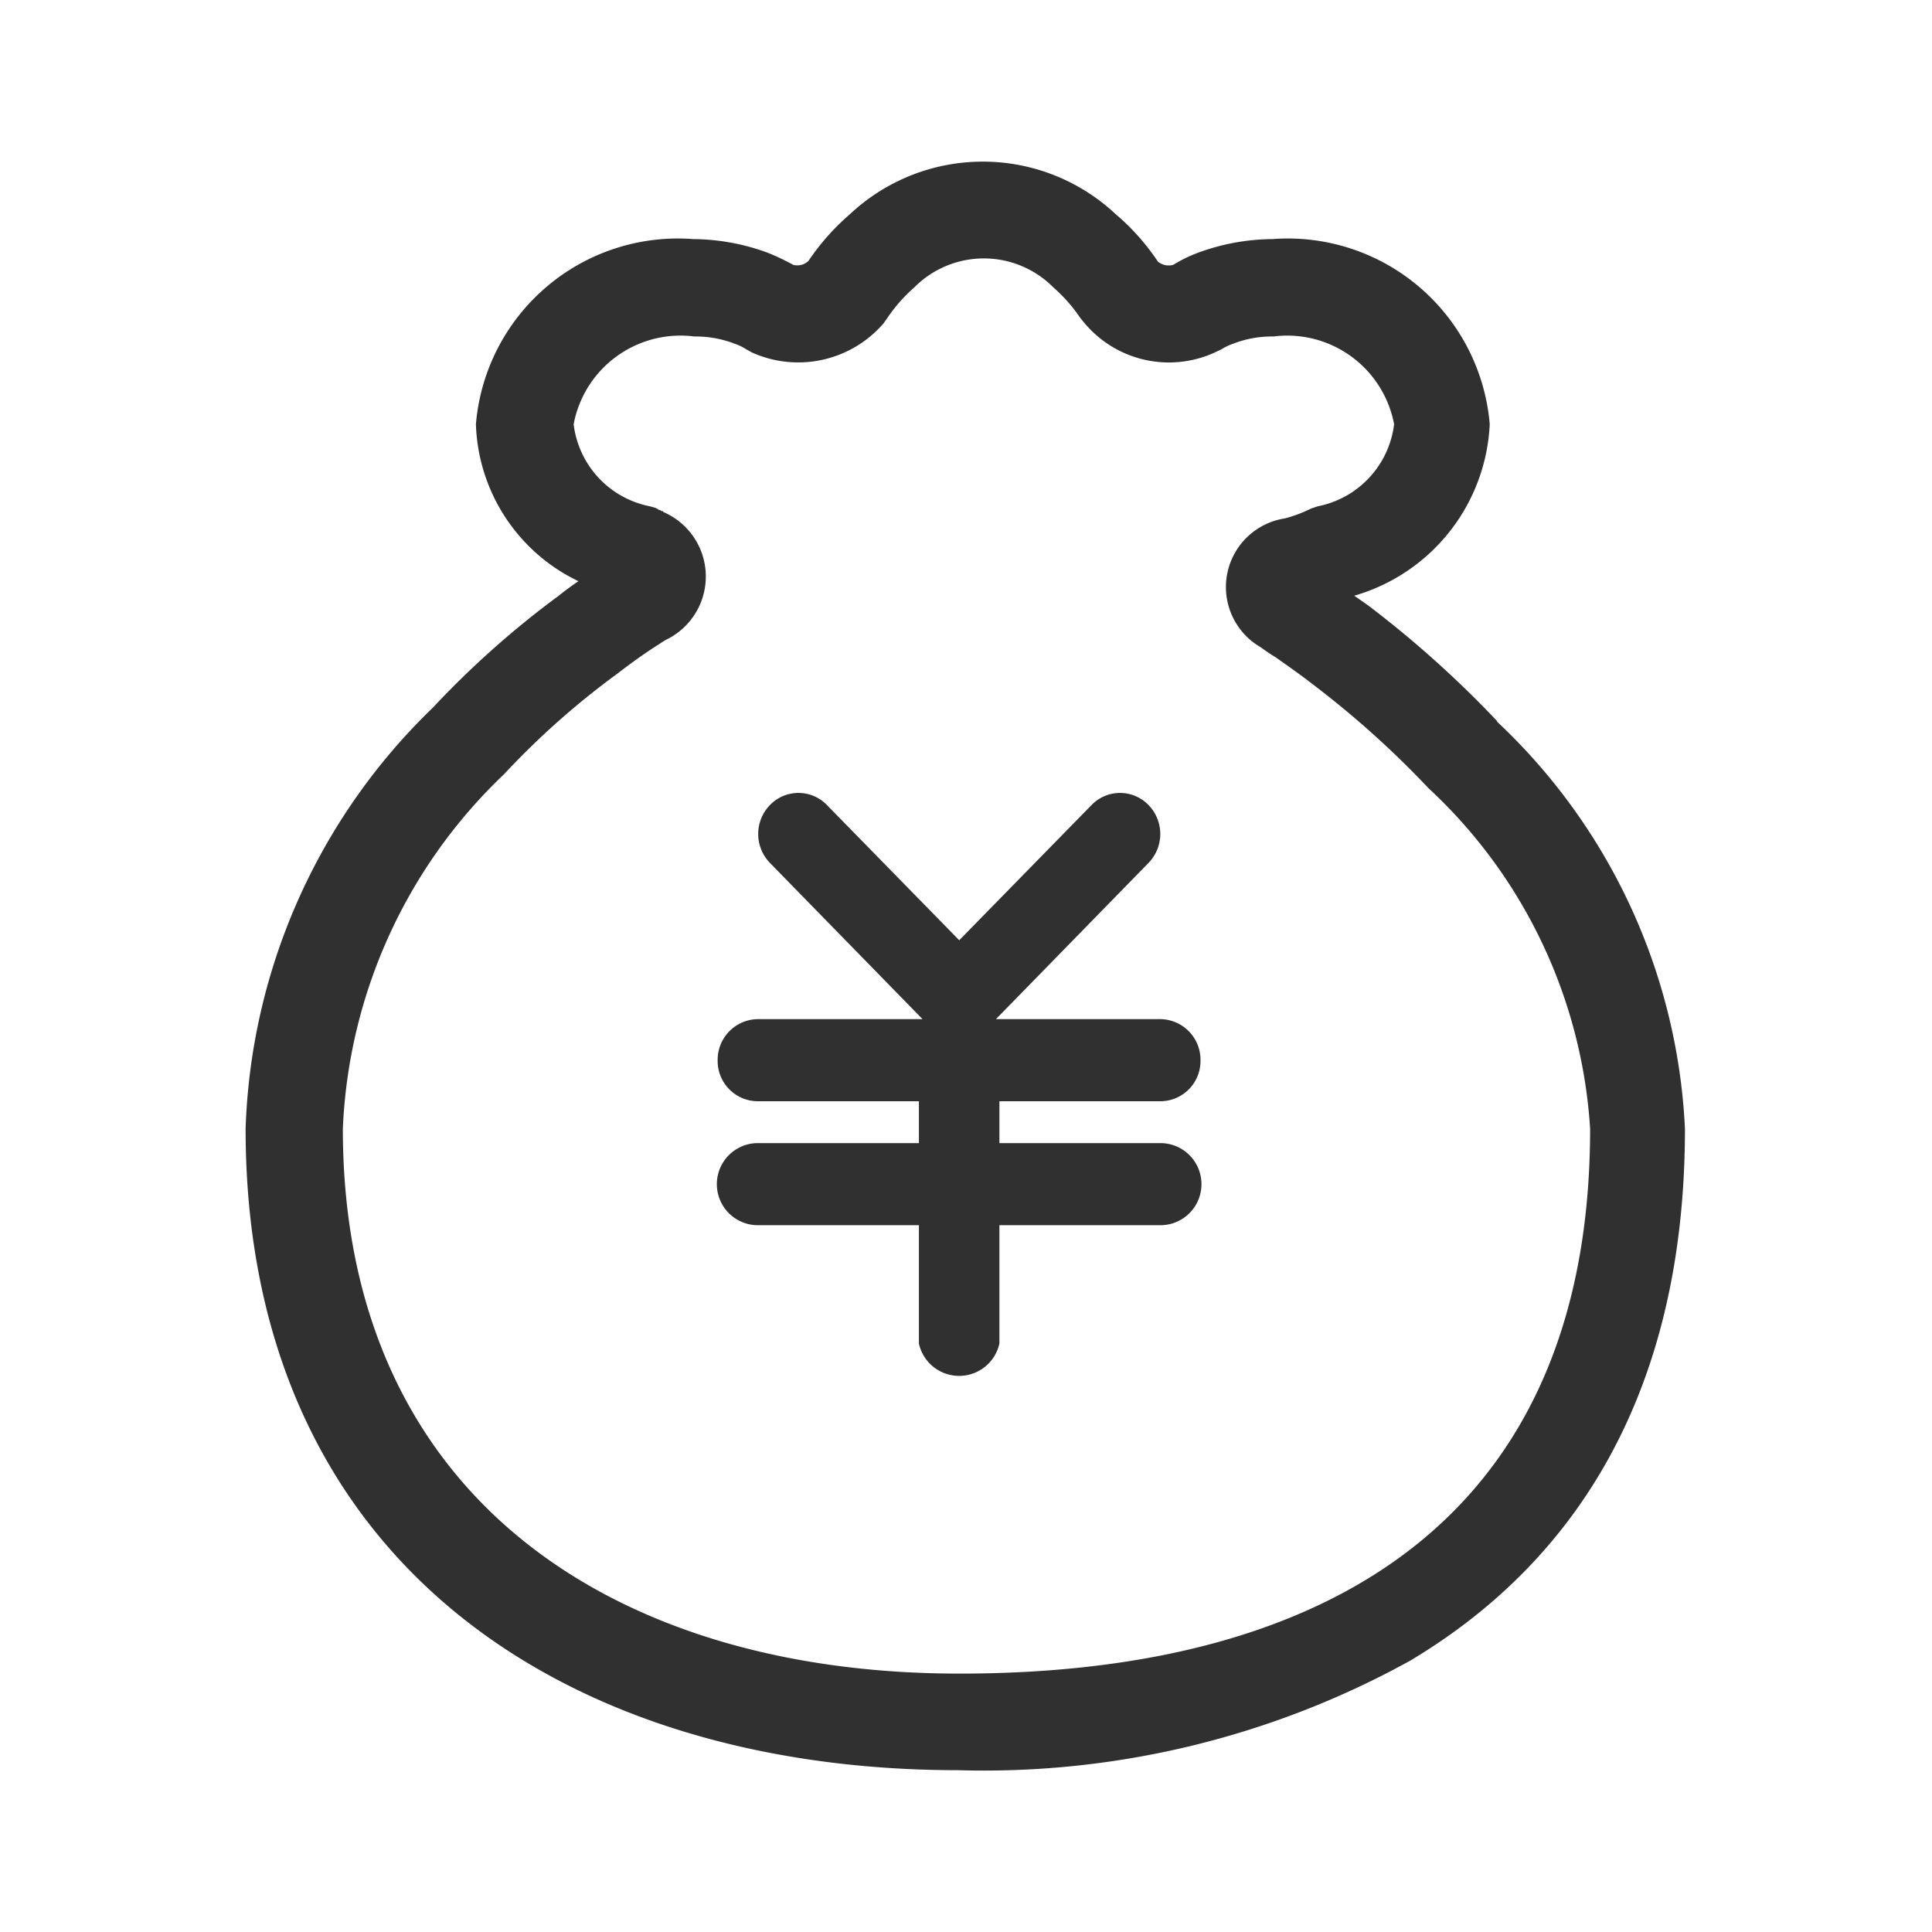 <svg xmlns="http://www.w3.org/2000/svg" width="24" height="24" viewBox="0 0 24 24">
  <defs>
    <style>
      .cls-1 {
        fill: #303030;
        fill-rule: evenodd;
      }
    </style>
  </defs>
  <path id="形状_32" data-name="形状 32" class="cls-1" d="M967.085,1847.96a13.162,13.162,0,0,0-1.566-1.41c-0.079-.06-0.141-0.1-0.211-0.15a2.331,2.331,0,0,0,1.683-2.13,2.518,2.518,0,0,0-2.7-2.3,2.722,2.722,0,0,0-.925.17,1.8,1.8,0,0,0-.307.15,0.211,0.211,0,0,1-.19-0.04h0a2.835,2.835,0,0,0-.525-0.59,2.413,2.413,0,0,0-3.3,0,2.909,2.909,0,0,0-.515.58h0a0.2,0.2,0,0,1-.19.05,2.944,2.944,0,0,0-.316-0.15,2.728,2.728,0,0,0-.926-0.17,2.518,2.518,0,0,0-2.7,2.3,2.241,2.241,0,0,0,1.274,1.95c-0.076.05-.157,0.11-0.245,0.18a11.422,11.422,0,0,0-1.563,1.39,7.611,7.611,0,0,0-2.327,5.23c0,5.41,4.016,7.97,8.853,7.97a10.95,10.95,0,0,0,5.613-1.36c2.176-1.3,3.414-3.48,3.414-6.61a7.414,7.414,0,0,0-2.339-5.06h0Zm-6.687,11.83c-4.258,0-7.654-2.17-7.654-6.77a6.448,6.448,0,0,1,2-4.4,9.936,9.936,0,0,1,1.408-1.25c0.168-.13.323-0.24,0.461-0.33,0.08-.05.135-0.09,0.161-0.1a0.872,0.872,0,0,0-.05-1.58h0c0-.01,0-0.01-0.008-0.01a0.027,0.027,0,0,1-.023-0.01l-0.032-.01a0.015,0.015,0,0,0-.017-0.01l-0.013-.01h0l-0.07-.02a1.184,1.184,0,0,1-.95-1.02,1.351,1.351,0,0,1,1.5-1.09,1.329,1.329,0,0,1,.5.09,0.621,0.621,0,0,1,.145.07l0.073,0.04a1.4,1.4,0,0,0,1.629-.36l0.05-.07a1.959,1.959,0,0,1,.335-0.38,1.216,1.216,0,0,1,1.727,0,1.959,1.959,0,0,1,.335.38l0.041,0.05a1.368,1.368,0,0,0,1.626.38l0.085-.04a0.664,0.664,0,0,1,.146-0.07,1.325,1.325,0,0,1,.5-0.09,1.351,1.351,0,0,1,1.5,1.09,1.185,1.185,0,0,1-.951,1.02l-0.086.03a1.653,1.653,0,0,1-.321.12,0.863,0.863,0,0,0-.3,1.6c0.056,0.04.112,0.08,0.194,0.13,0.14,0.1.3,0.21,0.466,0.34a11.706,11.706,0,0,1,1.424,1.28,6.307,6.307,0,0,1,2.009,4.23c0,4.83-3.24,6.77-7.827,6.77h0Zm2.5-7.11a0.5,0.5,0,0,0,.5-0.51,0.505,0.505,0,0,0-.5-0.51h-2.041l1.895-1.94a0.516,0.516,0,0,0,0-.72,0.492,0.492,0,0,0-.707,0l-1.644,1.68-1.644-1.68a0.492,0.492,0,0,0-.707,0,0.516,0.516,0,0,0,0,.72l1.895,1.94H957.9a0.505,0.505,0,0,0-.5.51,0.5,0.5,0,0,0,.5.51h2v0.52h-2a0.51,0.51,0,0,0,0,1.02h2v1.47a0.512,0.512,0,0,0,1,0v-1.47h2a0.51,0.51,0,0,0,0-1.02h-2v-0.52h2Zm0,0" transform="translate(-948.485 -1839)"/>
</svg>

